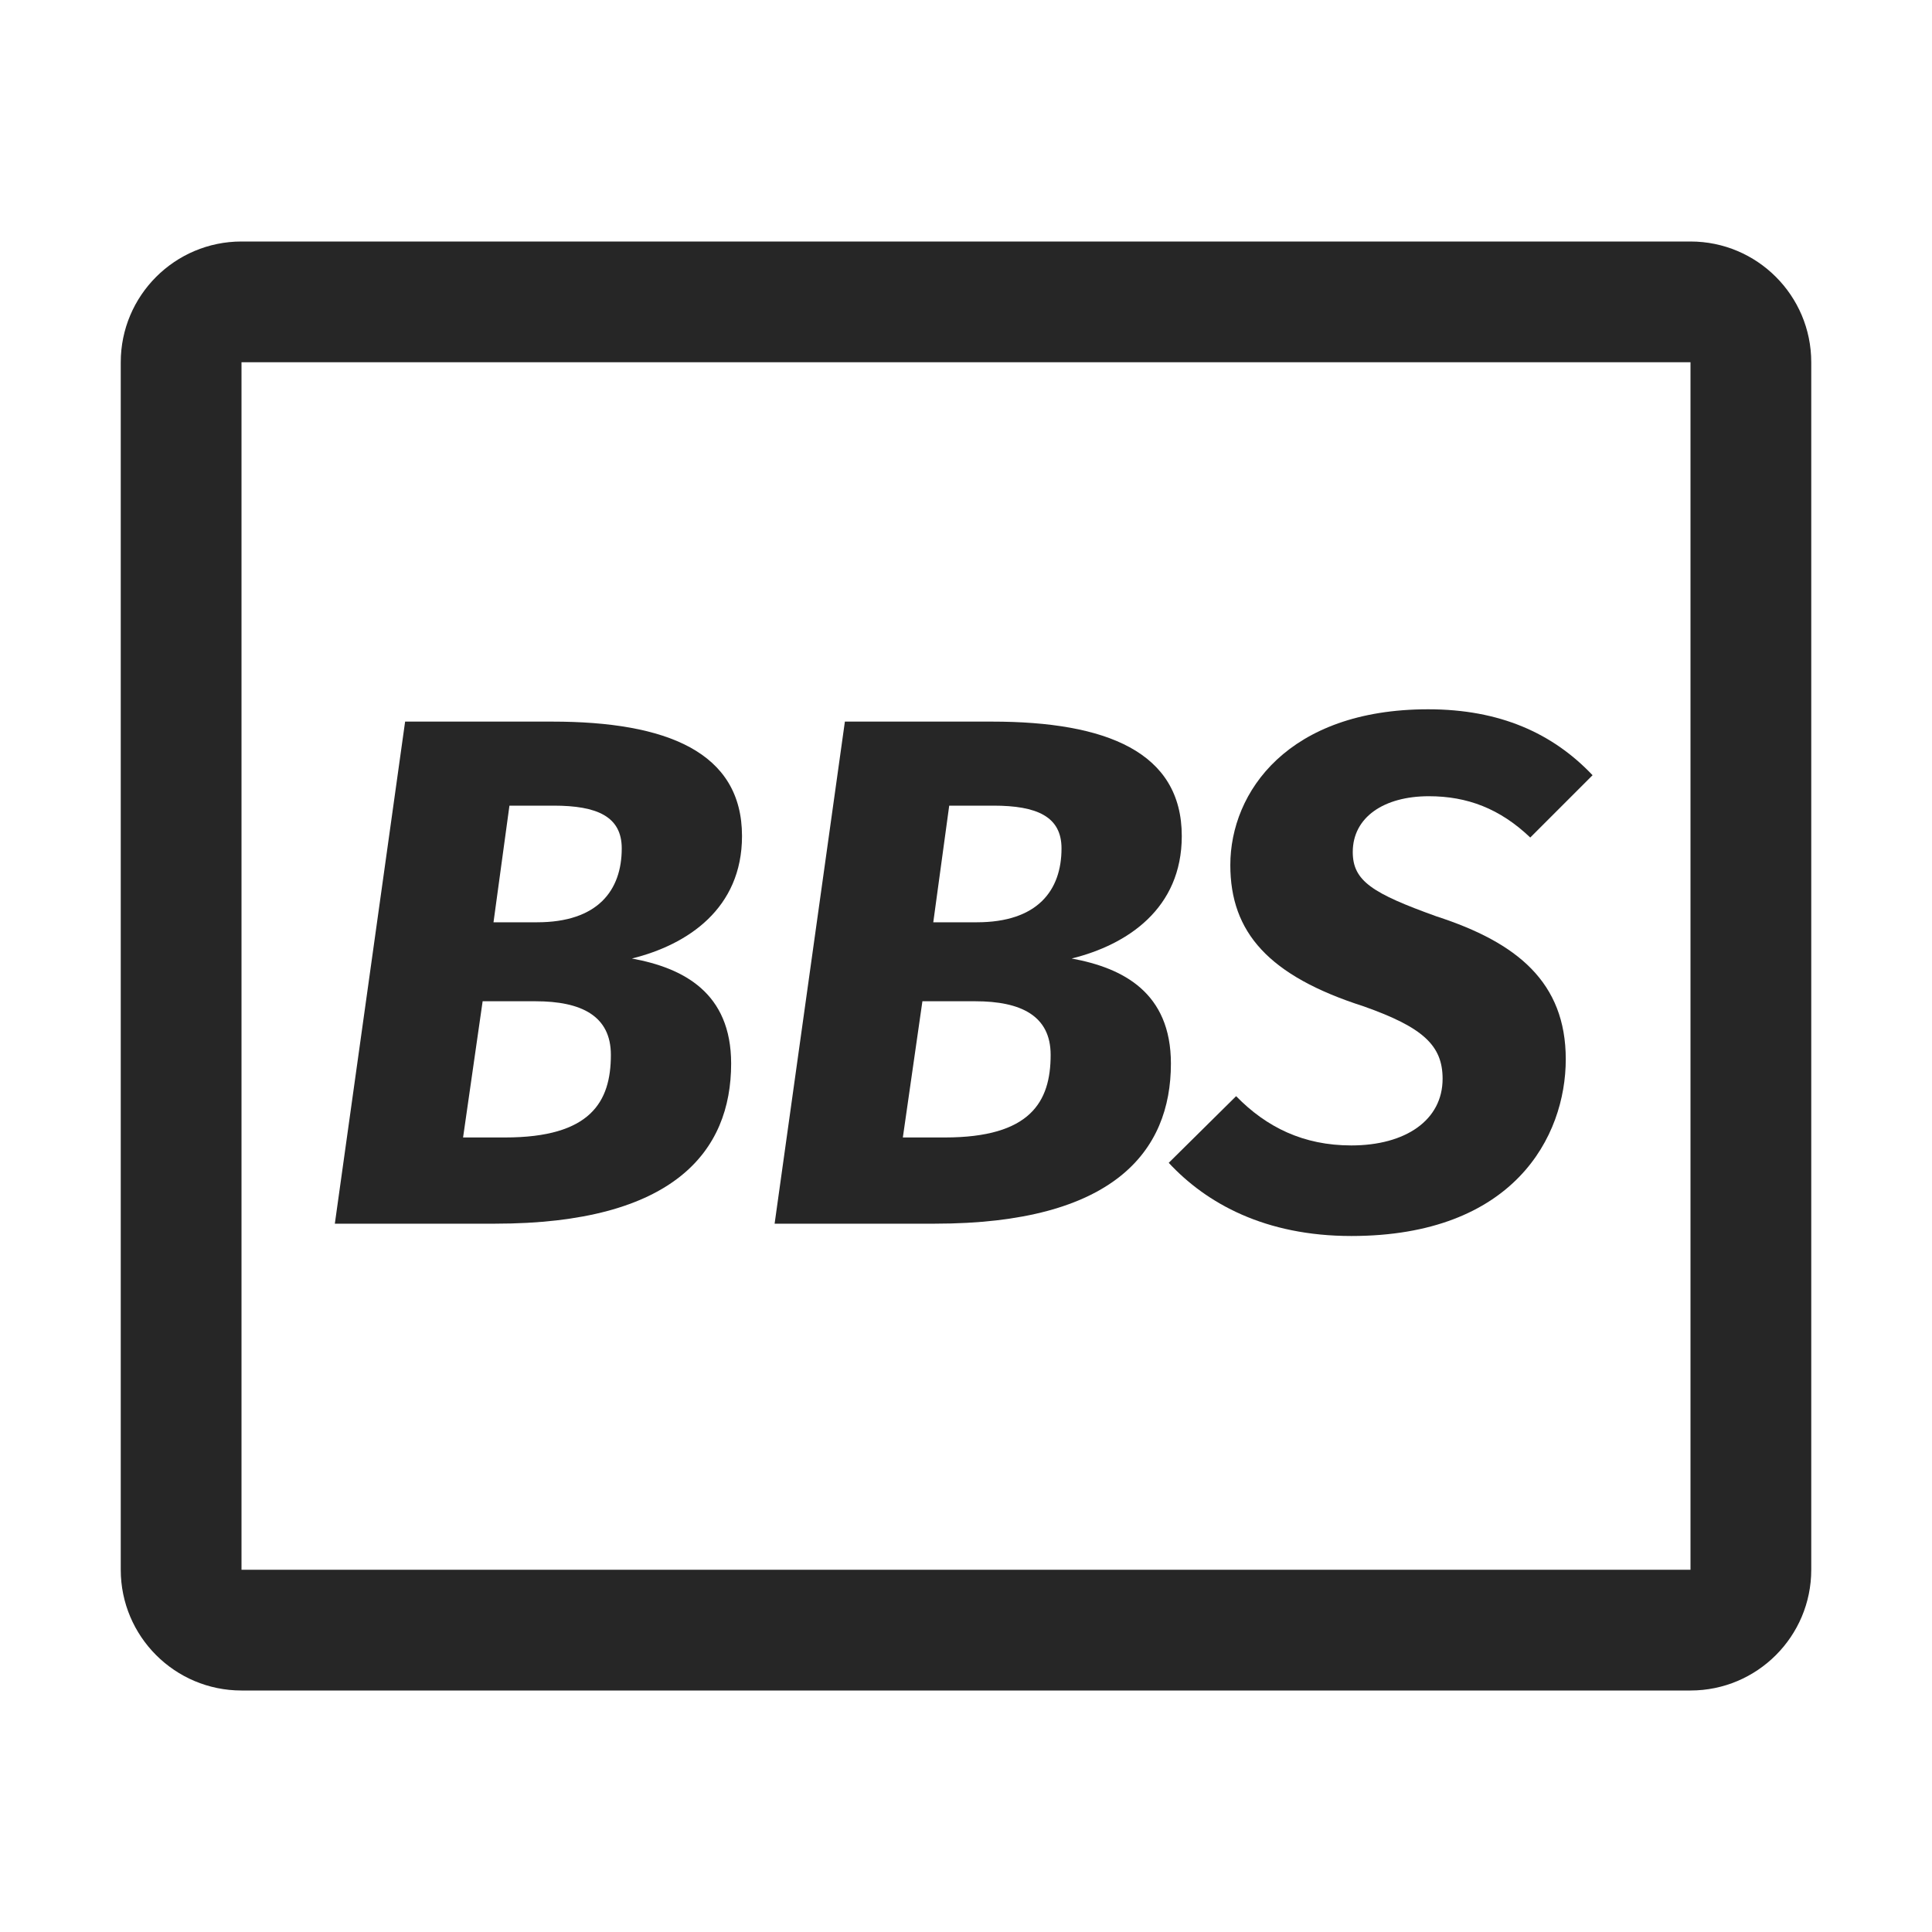 <?xml version="1.0" encoding="UTF-8"?>
<svg width="16px" height="16px" viewBox="0 0 16 16" version="1.1" xmlns="http://www.w3.org/2000/svg" xmlns:xlink="http://www.w3.org/1999/xlink">
    <title>bbs</title>
    <g id="页面-1" stroke="none" stroke-width="1" fill="none" fill-rule="evenodd">
        <g id="bbs">
            <rect id="矩形" stroke="#979797" fill="#D8D8D8" opacity="0" x="0.5" y="0.5" width="15" height="15"></rect>
            <path d="M14,2 C14.552,2 15,2.448 15,3 L15,13 C15,13.552 14.552,14 14,14 L2,14 C1.448,14 1,13.552 1,13 L1,3 C1,2.448 1.448,2 2,2 L14,2 Z M14,3 L2,3 L2,13 L14,13 L14,3 Z" id="矩形" fill="#262626" fill-rule="nonzero"></path>
            <g id="BBS" transform="translate(2.773, 5.874)" fill="#262626" fill-rule="nonzero">
                <path d="M2.46,2.064 C2.922,1.95 3.372,1.65 3.372,1.05 C3.372,0.354 2.748,0.102 1.8,0.102 L0.582,0.102 L0,4.26 L1.326,4.26 C2.808,4.26 3.282,3.66 3.282,2.934 C3.282,2.346 2.886,2.142 2.46,2.064 Z M1.674,1.764 L1.314,1.764 L1.446,0.798 L1.812,0.798 C2.172,0.798 2.376,0.888 2.376,1.152 C2.376,1.5 2.178,1.764 1.674,1.764 Z M1.41,3.546 L1.062,3.546 L1.224,2.418 L1.662,2.418 C2.04,2.418 2.286,2.538 2.286,2.862 C2.286,3.252 2.118,3.546 1.41,3.546 Z" id="形状"></path>
                <path d="M6.102,2.064 C6.564,1.95 7.014,1.65 7.014,1.05 C7.014,0.354 6.39,0.102 5.442,0.102 L4.224,0.102 L3.642,4.26 L4.968,4.26 C6.45,4.26 6.924,3.66 6.924,2.934 C6.924,2.346 6.528,2.142 6.102,2.064 Z M5.316,1.764 L4.956,1.764 L5.088,0.798 L5.454,0.798 C5.814,0.798 6.018,0.888 6.018,1.152 C6.018,1.5 5.82,1.764 5.316,1.764 Z M5.052,3.546 L4.704,3.546 L4.866,2.418 L5.304,2.418 C5.682,2.418 5.928,2.538 5.928,2.862 C5.928,3.252 5.76,3.546 5.052,3.546 Z" id="形状"></path>
                <path d="M9.054,0 C7.896,0 7.416,0.684 7.416,1.29 C7.416,1.848 7.734,2.208 8.52,2.46 C9.012,2.634 9.174,2.784 9.174,3.06 C9.174,3.402 8.868,3.612 8.418,3.612 C8.022,3.612 7.716,3.462 7.464,3.204 L6.906,3.756 C7.218,4.092 7.704,4.362 8.418,4.362 C9.762,4.362 10.194,3.54 10.194,2.898 C10.194,2.262 9.792,1.932 9.126,1.716 C8.592,1.524 8.43,1.422 8.43,1.182 C8.43,0.894 8.688,0.72 9.06,0.72 C9.378,0.72 9.648,0.822 9.9,1.062 L10.416,0.546 C10.086,0.198 9.648,0 9.054,0 Z" id="路径"></path>
            </g>
        </g>
    </g>
</svg>